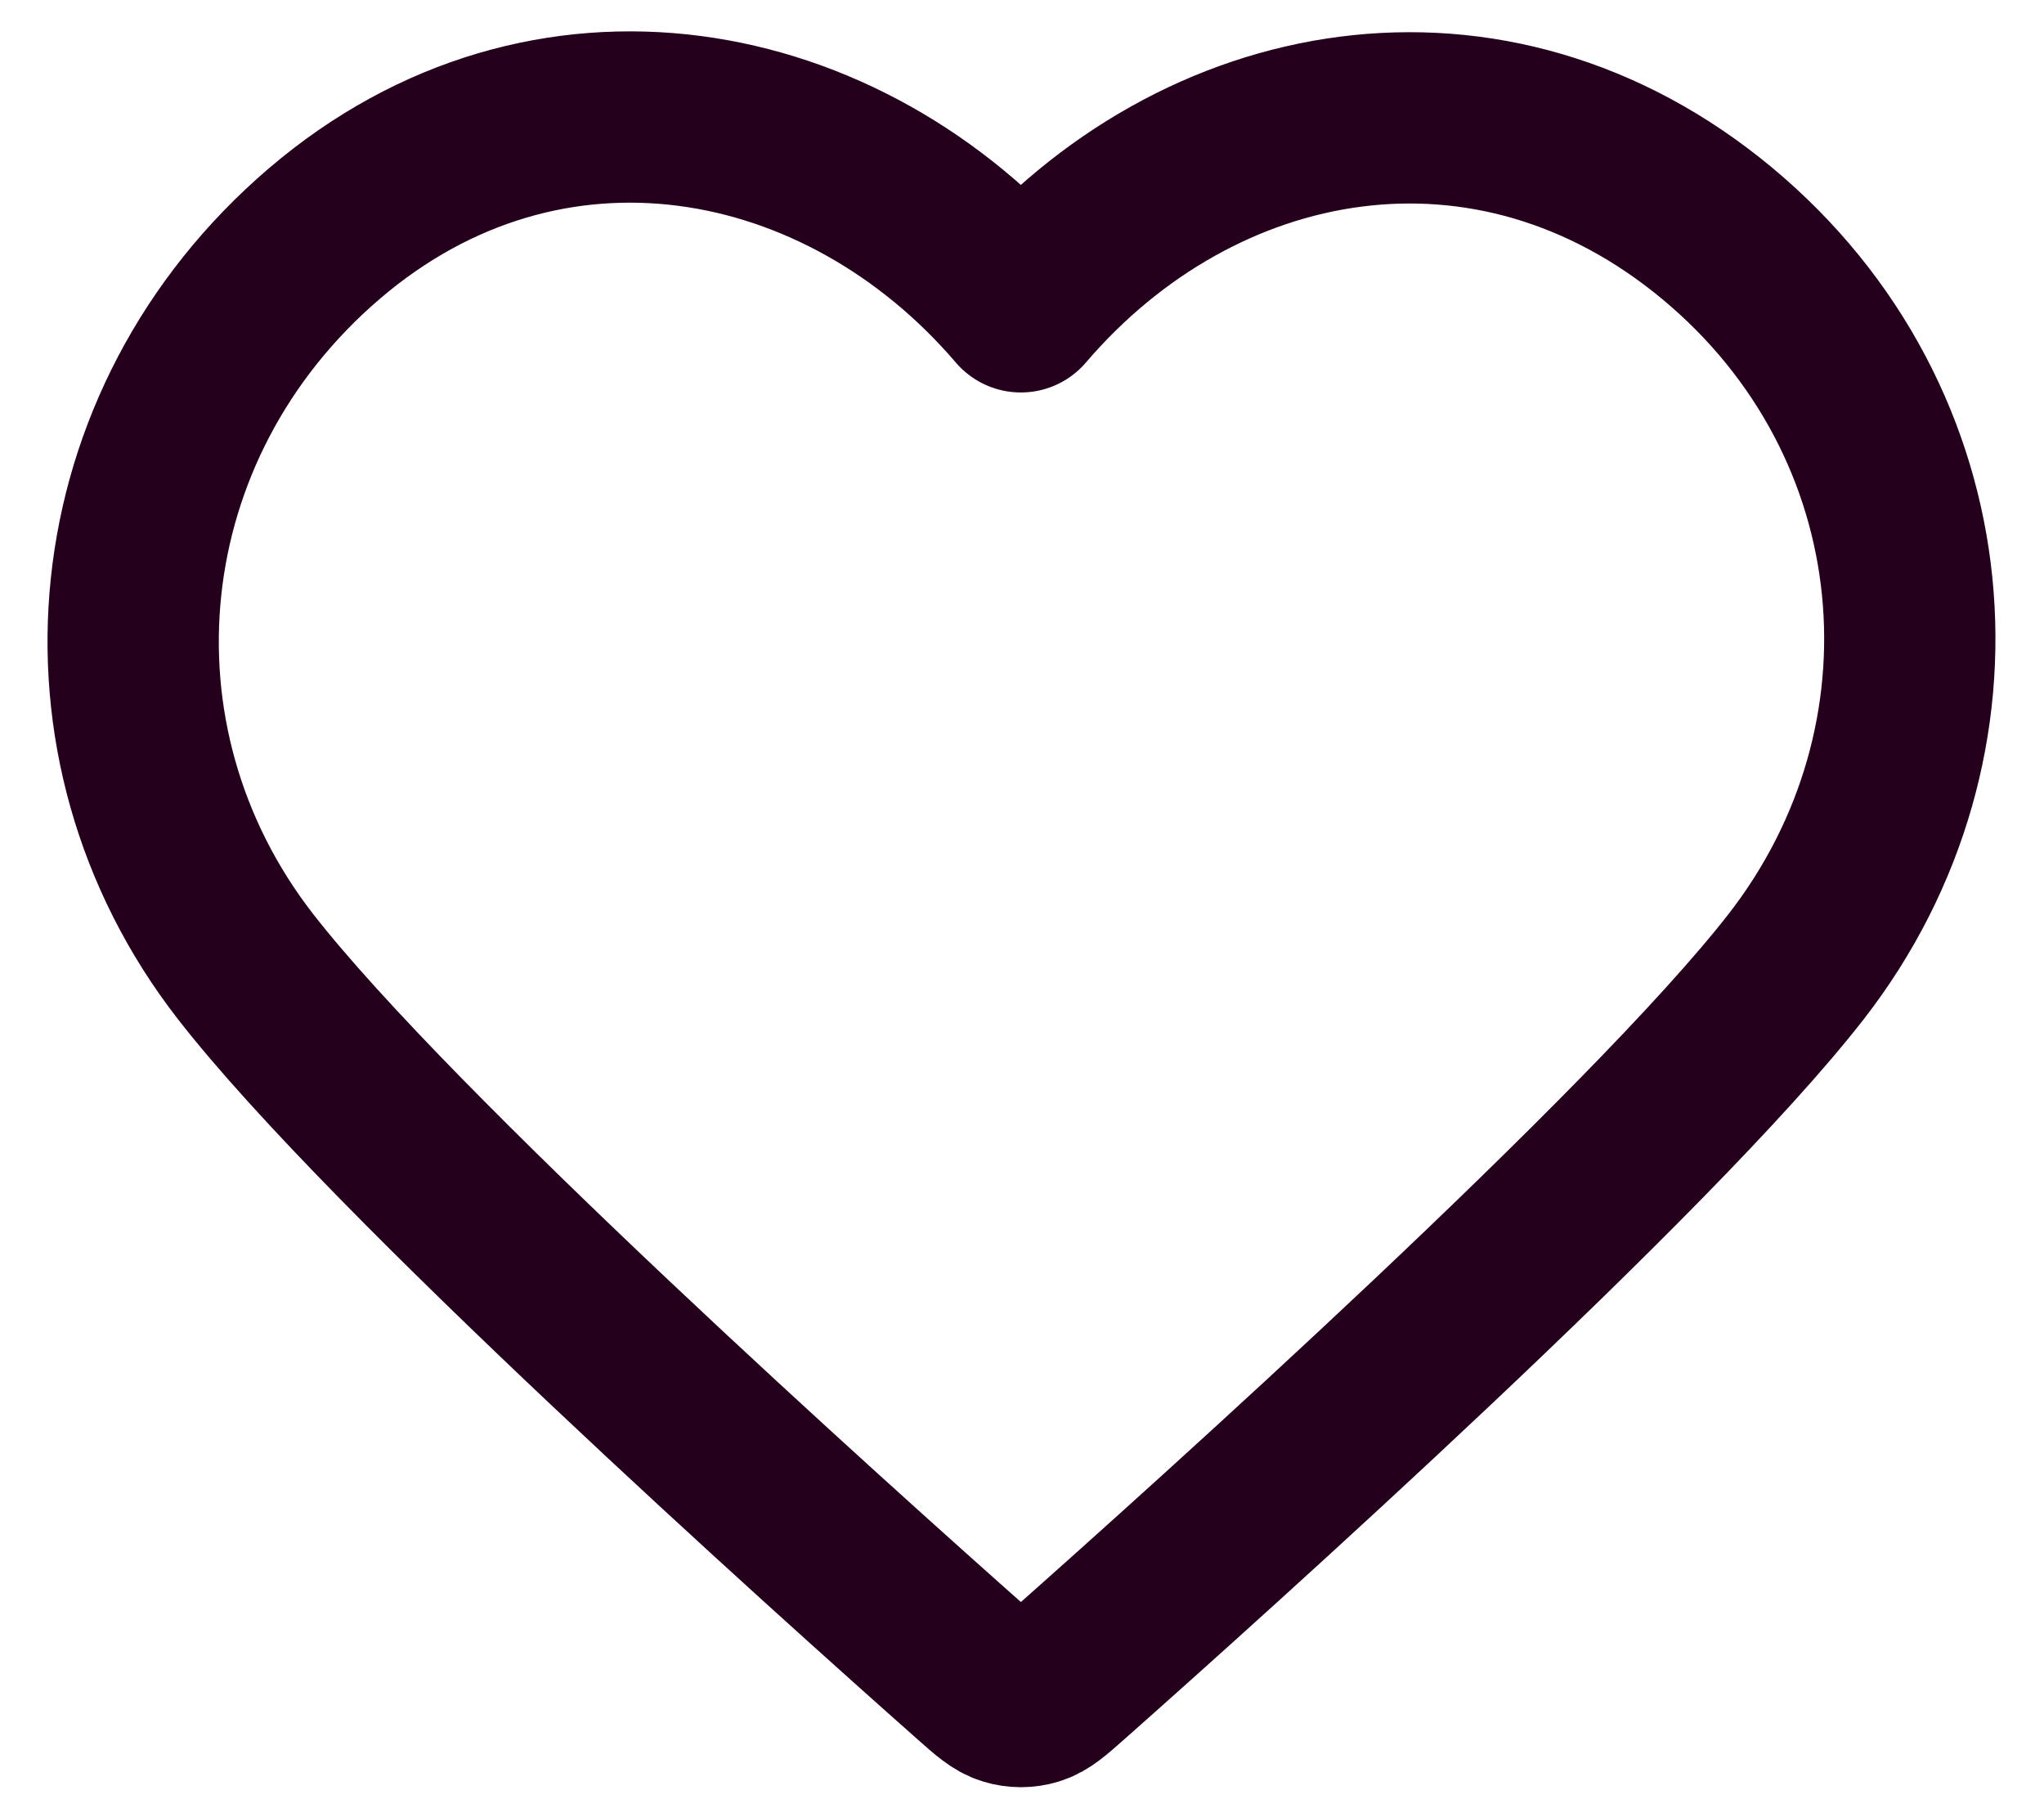 <svg xmlns="http://www.w3.org/2000/svg" width="25" height="22" viewBox="0 0 25 22" fill="none"><path fill-rule="evenodd" clip-rule="evenodd" d="M12.486 3.752C10.314 1.212 6.692 0.529 3.97 2.854C1.248 5.18 0.865 9.068 3.002 11.819C4.779 14.105 10.158 18.928 11.92 20.489C12.117 20.664 12.216 20.751 12.331 20.785C12.431 20.816 12.541 20.816 12.642 20.785C12.757 20.751 12.855 20.664 13.053 20.489C14.815 18.928 20.193 14.105 21.97 11.819C24.108 9.068 23.771 5.156 21.003 2.854C18.234 0.553 14.659 1.212 12.486 3.752Z" stroke="#25001D" stroke-width="2.095" stroke-linecap="round" stroke-linejoin="round"></path></svg>